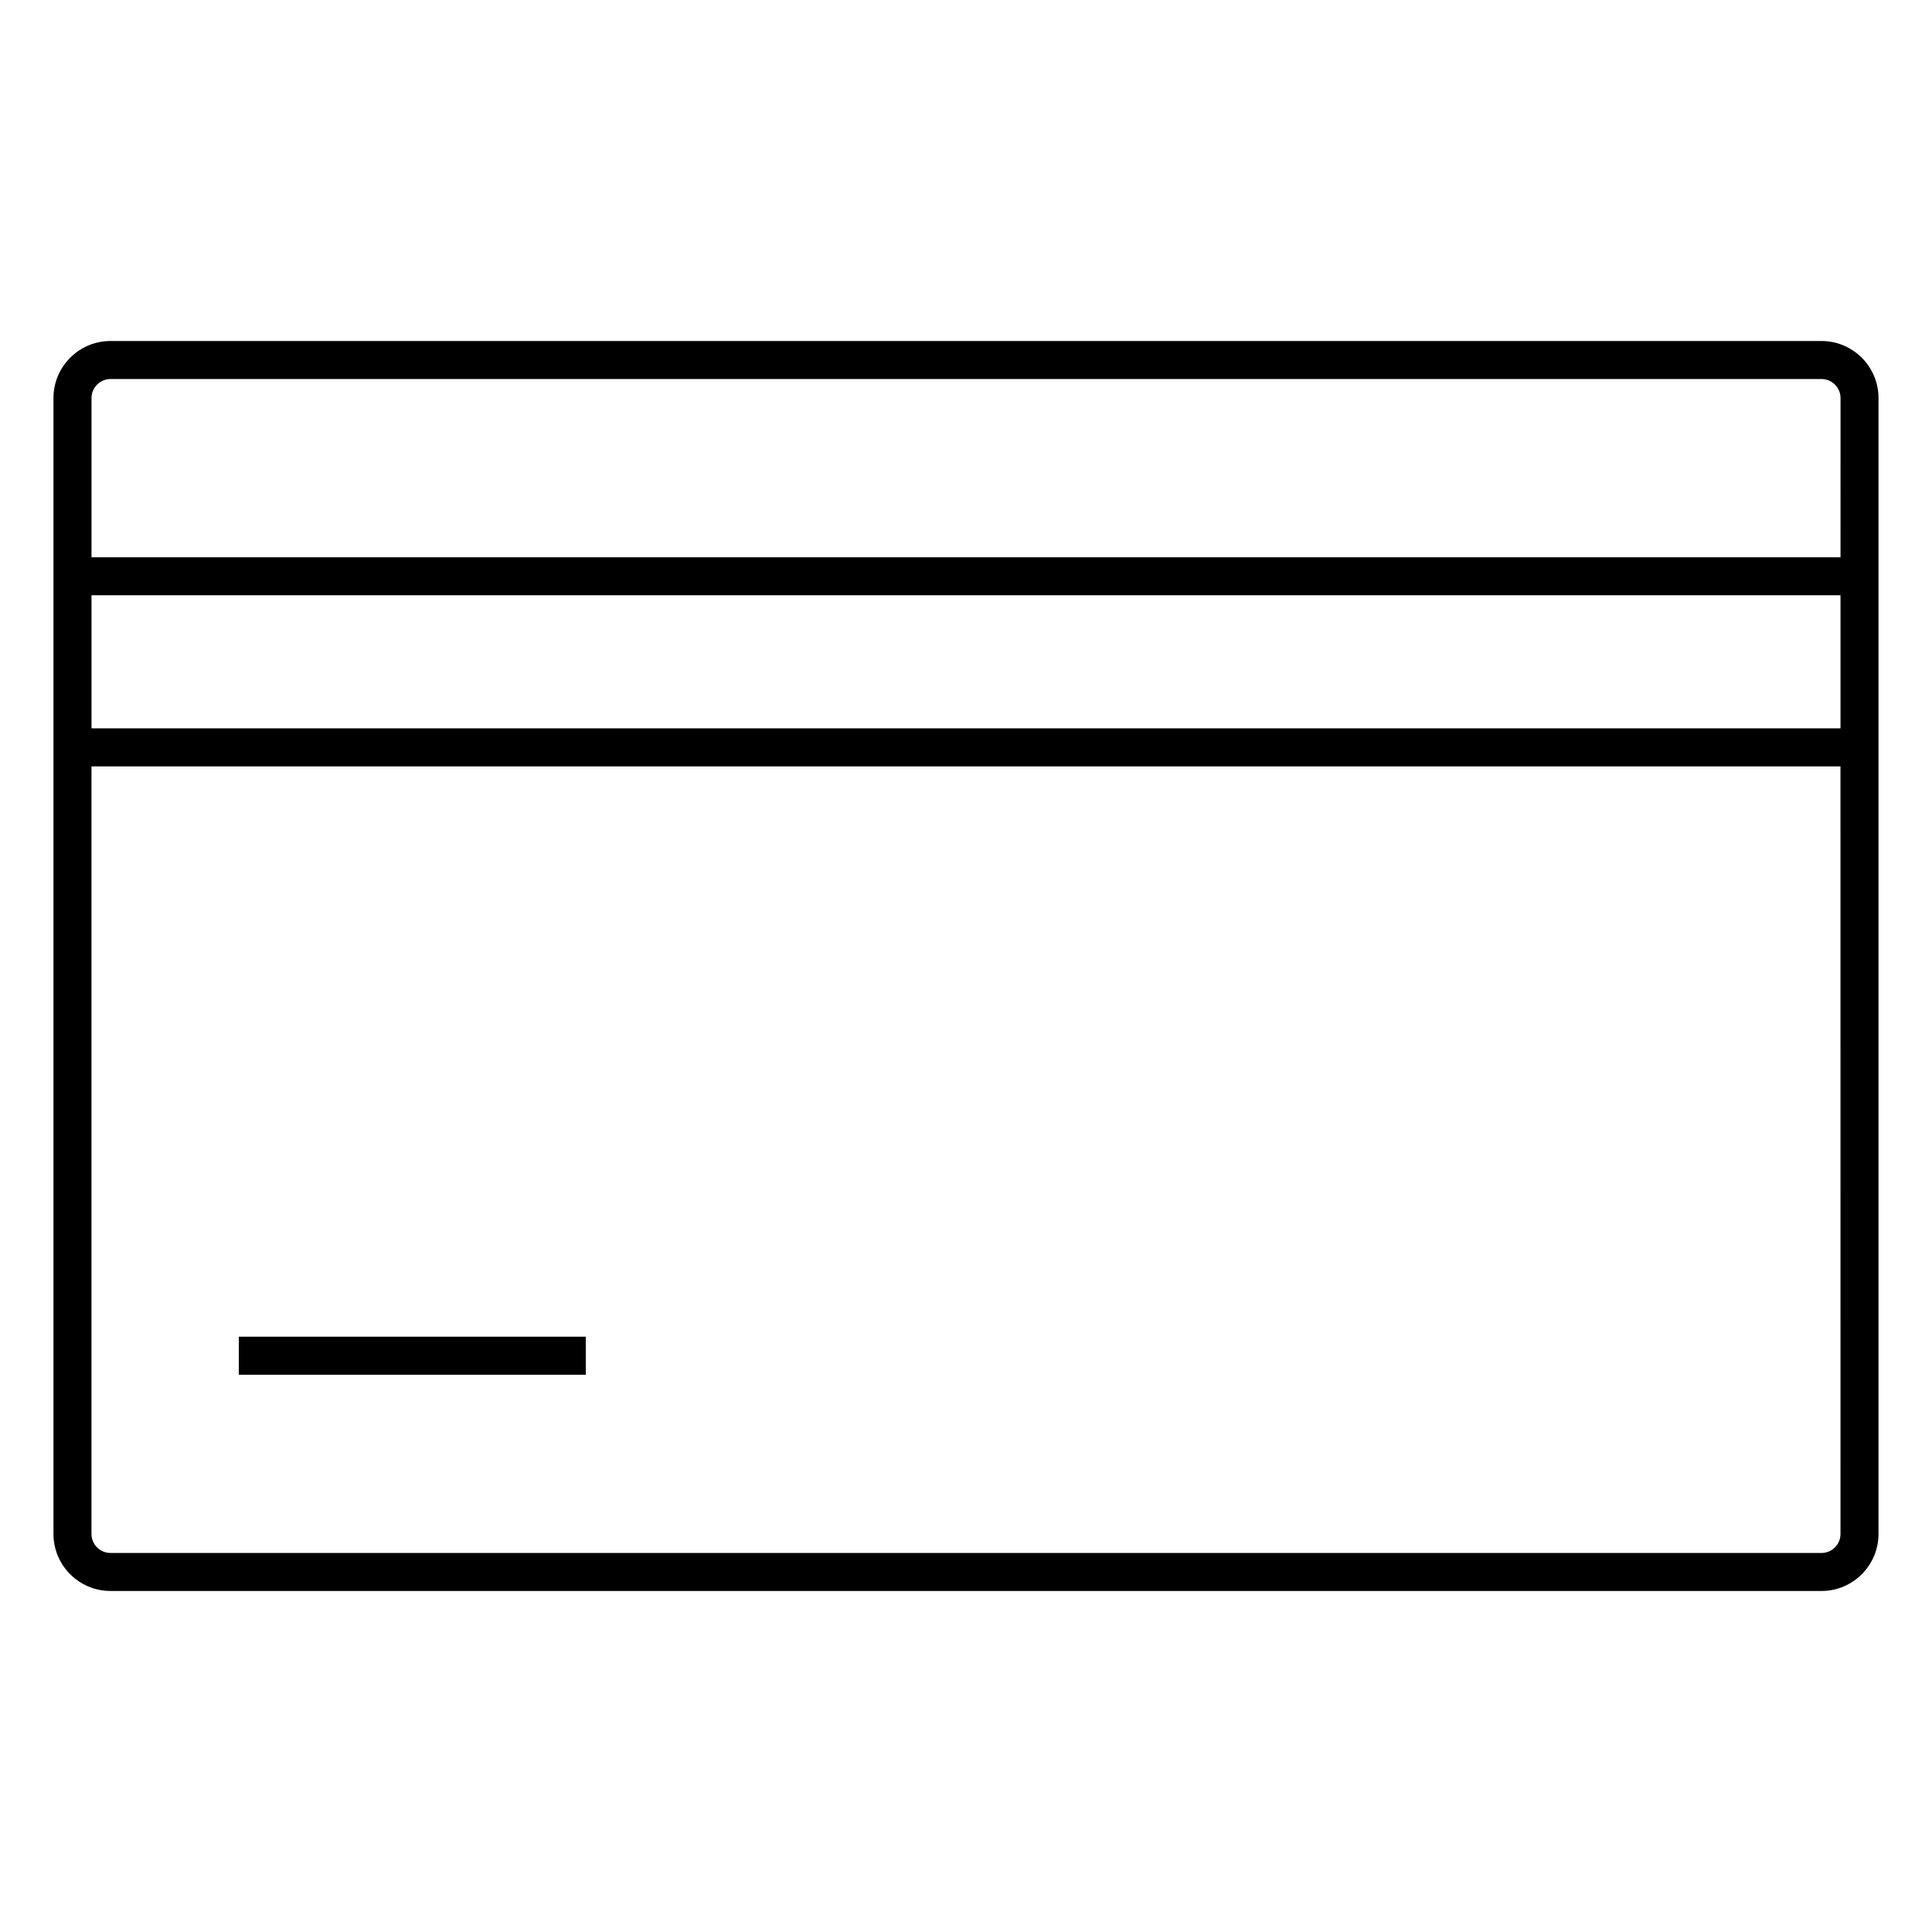 <?xml version="1.0" encoding="UTF-8"?>
<!-- Uploaded to: SVG Repo, www.svgrepo.com, Generator: SVG Repo Mixer Tools -->
<svg fill="#000000" width="800px" height="800px" version="1.1" viewBox="144 144 512 512" xmlns="http://www.w3.org/2000/svg">
 <g>
  <path d="m626.71 234.37h-453.43c-8.332 0-15.113 6.781-15.113 15.113v301.03c0 8.332 6.781 15.113 15.113 15.113h453.43c8.332 0 15.113-6.781 15.113-15.113v-301.03c0-8.332-6.781-15.113-15.117-15.113zm-458.46 67.383h463.5v35.266l-463.5 0.004zm463.5 248.76c0 2.781-2.258 5.039-5.039 5.039h-453.43c-2.777 0-5.039-2.258-5.039-5.039v-203.41h463.5zm-463.5-258.83v-42.195c0-2.777 2.262-5.039 5.039-5.039h453.43c2.781 0 5.039 2.262 5.039 5.039l-0.004 42.195z"/>
  <path d="m207.29 498.24h91.945v10.078h-91.945z"/>
 </g>
</svg>